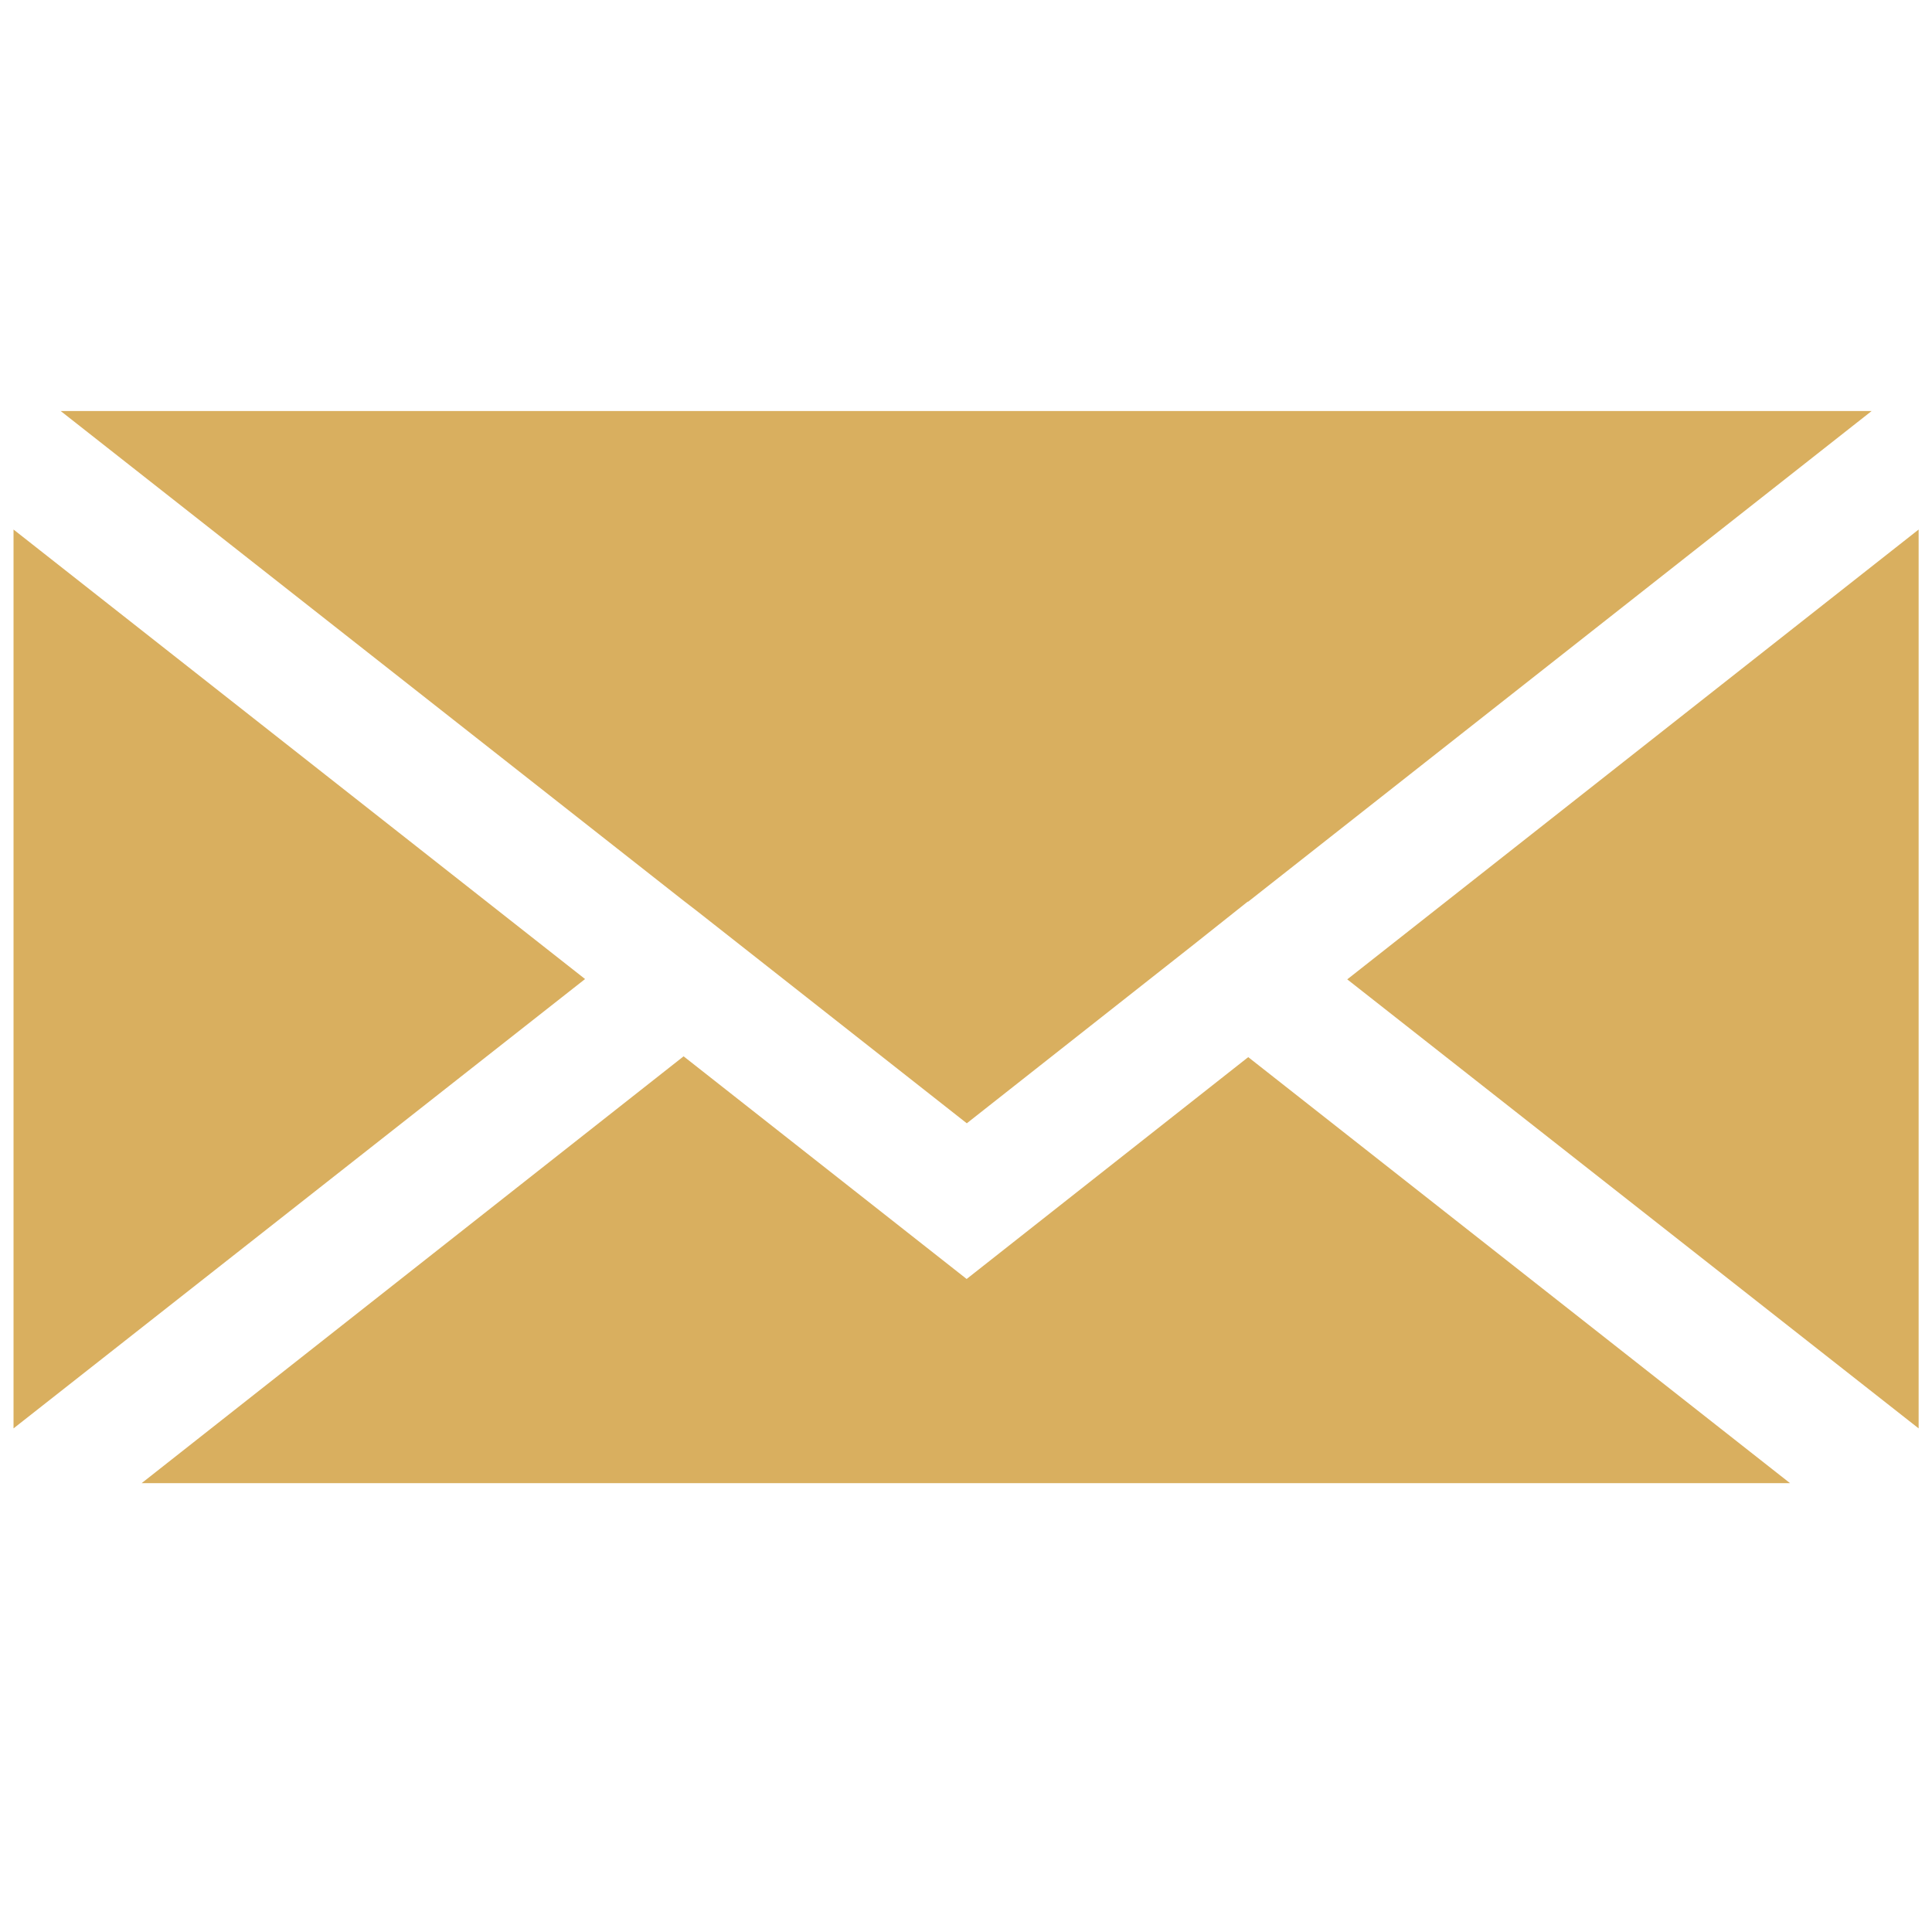 <?xml version="1.0" encoding="utf-8"?>
<!-- Generator: Adobe Illustrator 16.0.0, SVG Export Plug-In . SVG Version: 6.00 Build 0)  -->
<!DOCTYPE svg PUBLIC "-//W3C//DTD SVG 1.1//EN" "http://www.w3.org/Graphics/SVG/1.1/DTD/svg11.dtd">
<svg version="1.1" id="Layer_1" xmlns="http://www.w3.org/2000/svg" xmlns:xlink="http://www.w3.org/1999/xlink" x="0px" y="0px"
	 width="12px" height="12px" viewBox="0 0 12 12" enable-background="new 0 0 12 12" xml:space="preserve">
<g>
	<path fill="#D9AF5F" d="M3.634,6.081l-3.55,2.791V3.289L3.634,6.081z M4.246,6.561l1.758,1.383l1.749-1.378l3.365,2.646H0.88
		L4.246,6.561z M8.368,6.083l3.549-2.794v5.583L8.368,6.083z"/>
	<path fill="#D9AF5F" d="M7.752,5.601L7.75,5.6L7.414,5.867l-1.409,1.11l-1.678-1.32L4.249,5.597L0.377,2.553h11.248L7.752,5.601z"
		/>
</g>
</svg>

